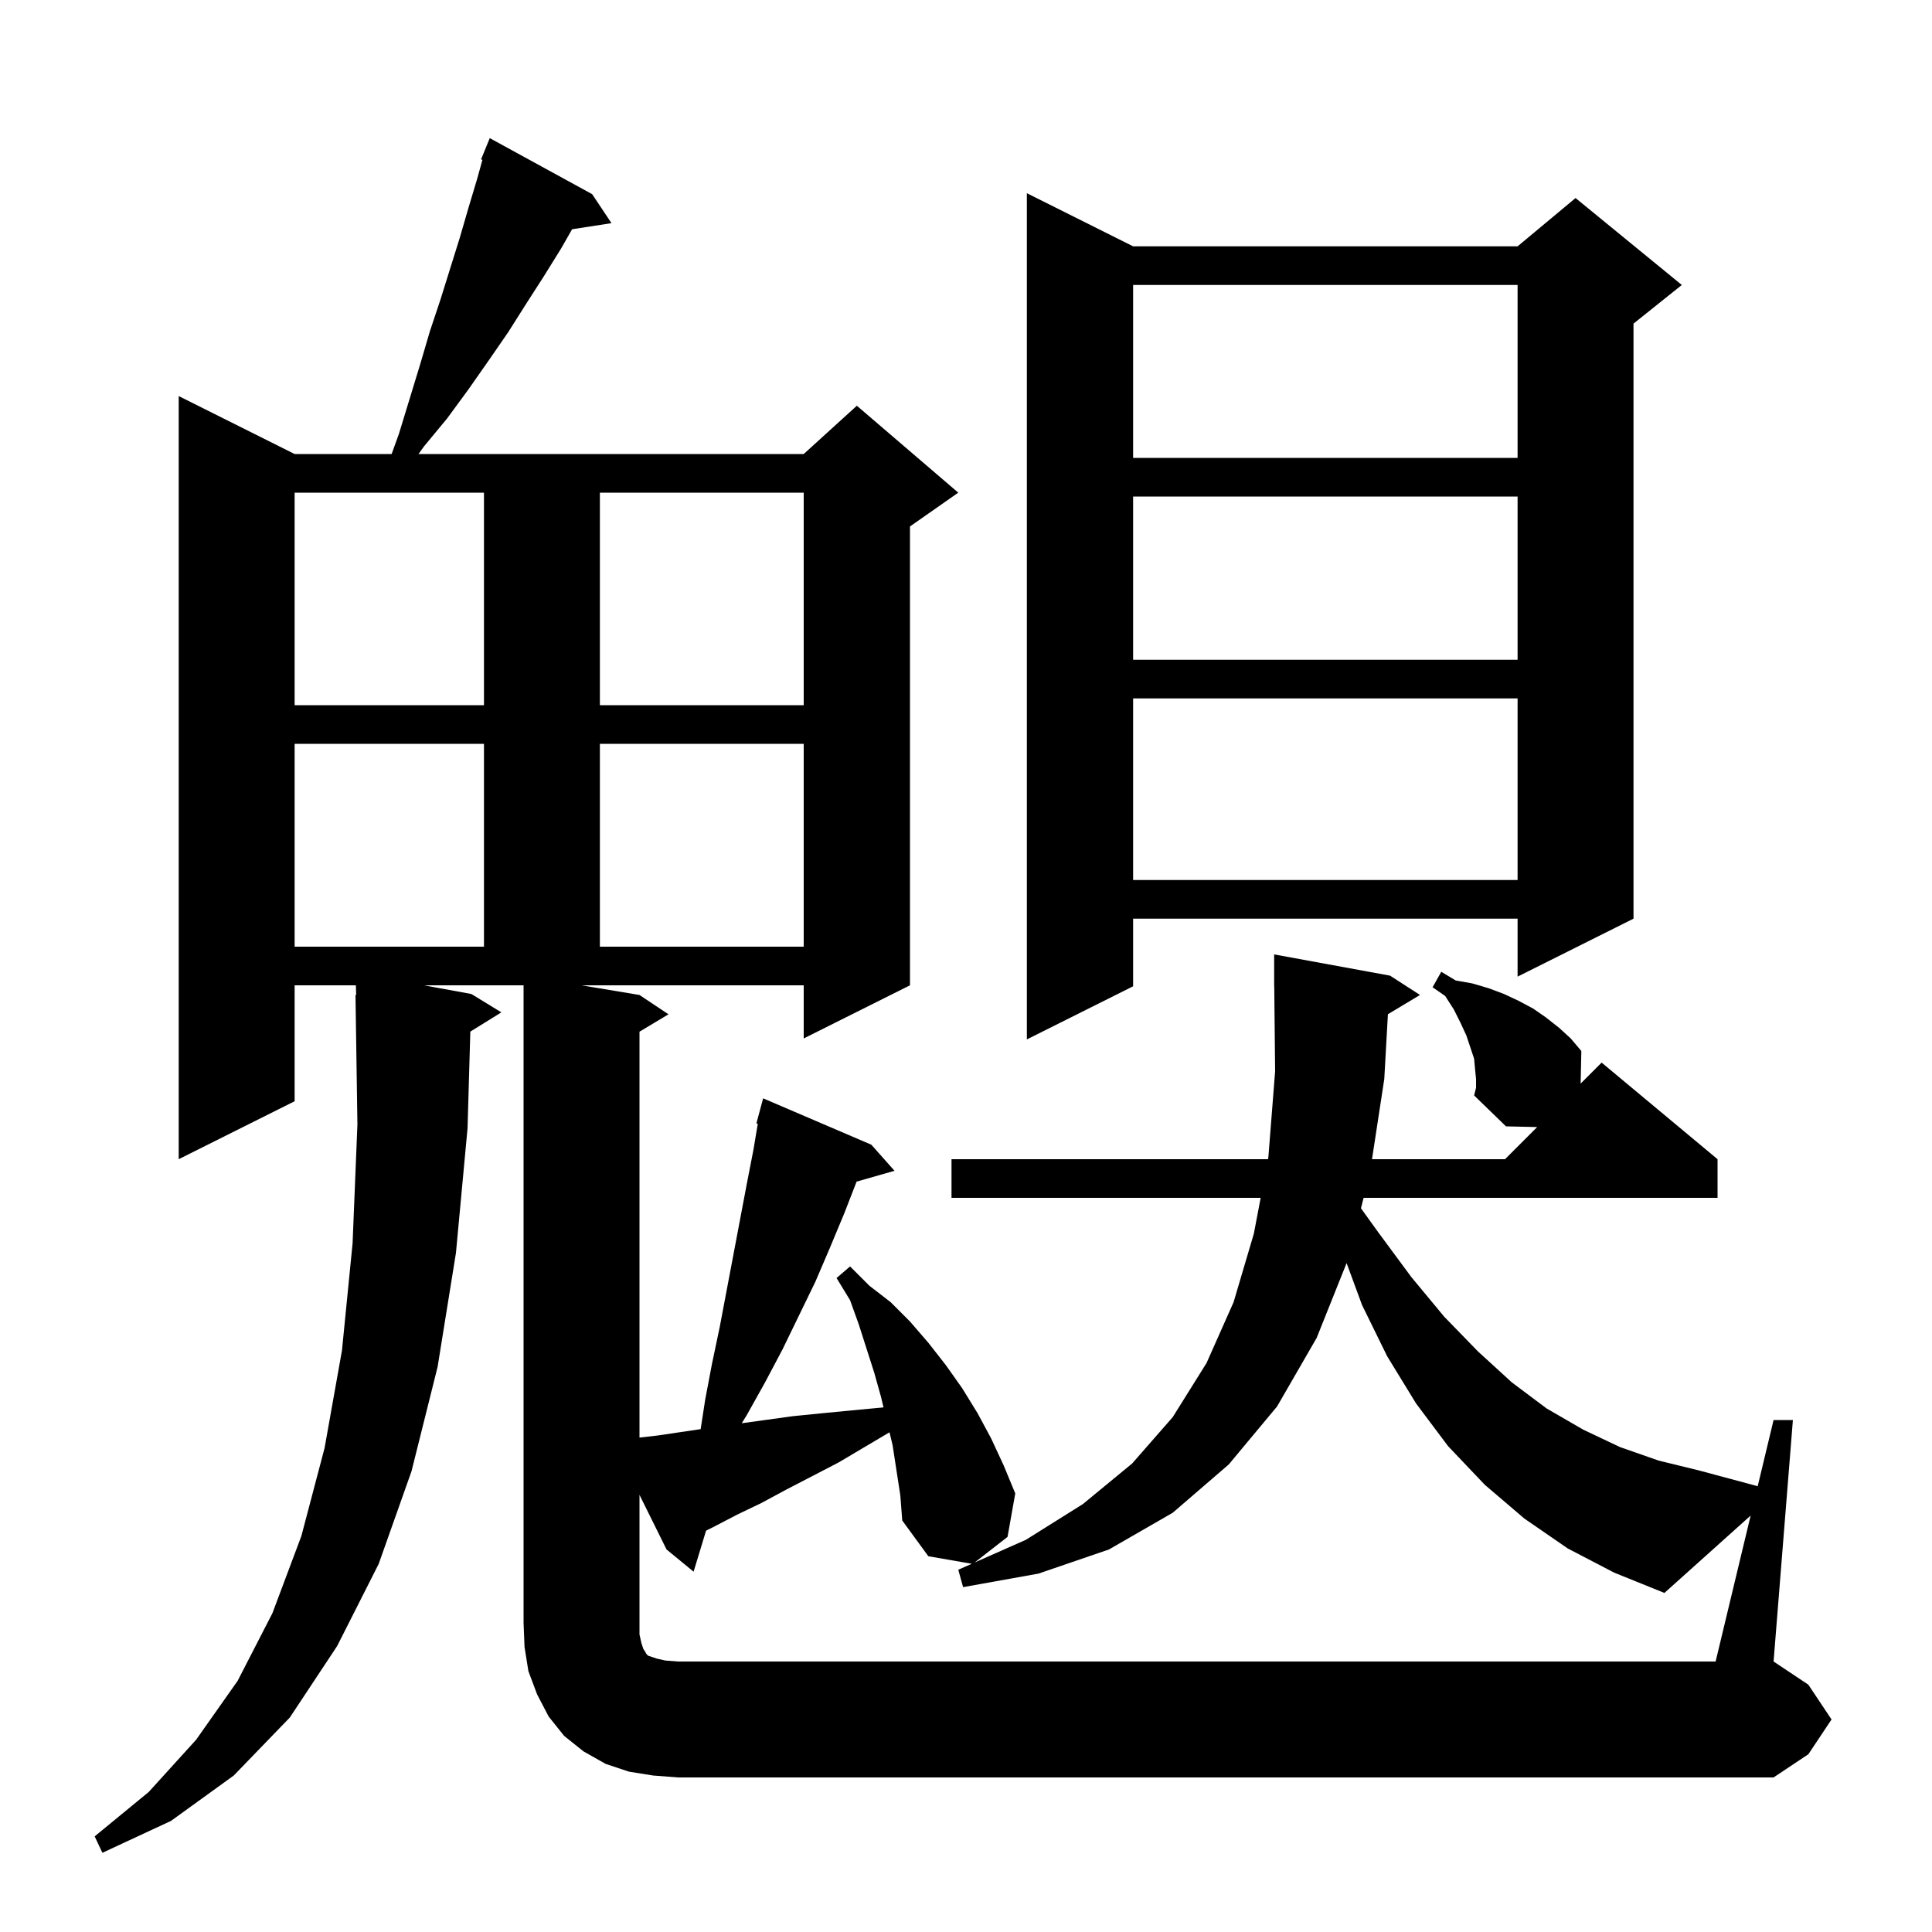 <svg xmlns="http://www.w3.org/2000/svg" xmlns:xlink="http://www.w3.org/1999/xlink" version="1.1" baseProfile="full" viewBox="0 0 200 200" width="200" height="200"><g fill="currentColor"><path d="M 181.227 156.889 L 172.3 164.9 L 167.1 162.8 L 162.3 160.3 L 157.8 157.2 L 153.7 153.7 L 149.9 149.7 L 146.6 145.3 L 143.6 140.4 L 141.0 135.1 L 139.399 130.753 L 136.3 138.5 L 132.2 145.6 L 127.2 151.6 L 121.4 156.6 L 114.8 160.4 L 107.5 162.9 L 99.7 164.3 L 99.2 162.5 L 100.596 161.882 L 96.1 161.1 L 93.4 157.4 L 93.2 154.8 L 92.4 149.6 L 92.081 148.271 L 86.8 151.4 L 81.4 154.2 L 78.8 155.6 L 76.3 156.8 L 73.8 158.1 L 73.092 158.454 L 71.8 162.7 L 69.0 160.4 L 66.2 154.748 L 66.2 169.2 L 66.4 170.1 L 66.6 170.7 L 66.8 171.0 L 66.9 171.2 L 67.1 171.4 L 68.0 171.7 L 68.9 171.9 L 70.2 172.0 L 177.6 172.0 Z M 117.3 25.5 L 157.1 25.5 L 163.1 20.5 L 174.1 29.5 L 169.1 33.5 L 169.1 95.1 L 157.1 101.1 L 157.1 95.1 L 117.3 95.1 L 117.3 102.1 L 106.3 107.6 L 106.3 20.0 Z M 30.5 77.0 L 30.5 98.0 L 50.1 98.0 L 50.1 77.0 Z M 62.1 77.0 L 62.1 98.0 L 83.2 98.0 L 83.2 77.0 Z M 117.3 72.3 L 117.3 91.1 L 157.1 91.1 L 157.1 72.3 Z M 30.5 51.0 L 30.5 73.0 L 50.1 73.0 L 50.1 51.0 Z M 62.1 51.0 L 62.1 73.0 L 83.2 73.0 L 83.2 51.0 Z M 117.3 51.4 L 117.3 68.3 L 157.1 68.3 L 157.1 51.4 Z M 117.3 29.5 L 117.3 47.4 L 157.1 47.4 L 157.1 29.5 Z M 48.8 102.9 L 51.9 104.8 L 48.688 106.791 L 48.4 116.8 L 47.2 129.7 L 45.3 141.5 L 42.6 152.3 L 39.2 161.9 L 34.9 170.4 L 30.0 177.8 L 24.2 183.8 L 17.7 188.5 L 10.6 191.8 L 9.8 190.1 L 15.4 185.5 L 20.3 180.1 L 24.6 174.0 L 28.2 167.0 L 31.2 159.0 L 33.6 149.9 L 35.4 139.8 L 36.5 128.7 L 37.0 116.4 L 36.8 103.0 L 36.87 102.999 L 36.839 102.0 L 30.5 102.0 L 30.5 114.0 L 18.5 120.0 L 18.5 41.0 L 30.5 47.0 L 40.542 47.0 L 41.3 44.9 L 43.5 37.7 L 44.5 34.3 L 45.6 31.0 L 47.6 24.6 L 48.5 21.5 L 49.4 18.5 L 49.94 16.544 L 49.8 16.5 L 50.7 14.3 L 61.3 20.1 L 63.3 23.1 L 59.224 23.732 L 58.1 25.7 L 56.3 28.6 L 54.5 31.4 L 52.6 34.4 L 50.6 37.3 L 48.5 40.3 L 46.3 43.3 L 43.9 46.2 L 43.325 47.0 L 83.2 47.0 L 88.7 42.0 L 99.2 51.0 L 94.2 54.5 L 94.2 102.0 L 83.2 107.5 L 83.2 102.0 L 60.2 102.0 L 66.2 103.0 L 69.2 105.0 L 66.2 106.8 L 66.2 148.819 L 68.1 148.6 L 72.532 147.943 L 73.0 144.9 L 73.7 141.2 L 74.5 137.4 L 77.3 122.6 L 78.0 119.0 L 78.446 116.327 L 78.3 116.3 L 79.0 113.7 L 90.2 118.5 L 92.6 121.2 L 88.675 122.321 L 87.4 125.6 L 85.9 129.2 L 84.4 132.7 L 81.0 139.7 L 79.2 143.1 L 77.3 146.5 L 76.785 147.333 L 82.1 146.6 L 85.1 146.3 L 88.2 146.0 L 91.4 145.7 L 91.461 145.689 L 91.2 144.6 L 90.5 142.1 L 88.9 137.1 L 88.0 134.6 L 86.6 132.3 L 88.0 131.1 L 90.0 133.1 L 92.2 134.8 L 94.2 136.8 L 96.1 139.0 L 97.9 141.3 L 99.6 143.7 L 101.2 146.3 L 102.6 148.9 L 103.9 151.7 L 105.1 154.6 L 104.3 159.1 L 100.892 161.751 L 106.2 159.4 L 112.1 155.7 L 117.2 151.5 L 121.4 146.7 L 124.9 141.1 L 127.7 134.8 L 129.8 127.7 L 130.503 124.0 L 98.5 124.0 L 98.5 120.0 L 131.262 120.0 L 131.3 119.8 L 132.0 110.9 L 131.91 102.099 L 131.9 102.1 L 131.9 98.8 L 143.9 101.0 L 147.0 103.0 L 143.676 104.994 L 143.3 111.7 L 142.03 120.0 L 155.8 120.0 L 159.128 116.672 L 155.9 116.6 L 152.6 113.4 L 152.8 112.6 L 152.8 111.7 L 152.7 110.7 L 152.6 109.6 L 151.8 107.2 L 151.2 105.9 L 150.5 104.5 L 149.6 103.1 L 148.3 102.2 L 149.2 100.6 L 150.7 101.5 L 152.4 101.8 L 154.1 102.3 L 155.7 102.9 L 157.2 103.6 L 158.7 104.4 L 160.0 105.3 L 161.4 106.4 L 162.6 107.5 L 163.7 108.8 L 163.627 112.173 L 165.8 110.0 L 177.8 120.0 L 177.8 124.0 L 141.161 124.0 L 140.885 125.079 L 142.7 127.6 L 146.1 132.2 L 149.5 136.3 L 153.0 139.9 L 156.5 143.1 L 160.1 145.8 L 163.9 148.0 L 167.7 149.8 L 171.7 151.2 L 175.8 152.2 L 181.956 153.852 L 183.6 147.0 L 185.6 147.0 L 183.6 172.0 L 187.2 174.4 L 189.6 178.0 L 187.2 181.6 L 183.6 184.0 L 70.2 184.0 L 67.6 183.8 L 65.1 183.4 L 62.7 182.6 L 60.4 181.3 L 58.4 179.7 L 56.8 177.7 L 55.6 175.4 L 54.7 173.0 L 54.3 170.5 L 54.2 168.0 L 54.2 102.0 L 43.891 102.0 Z "/></g></svg>